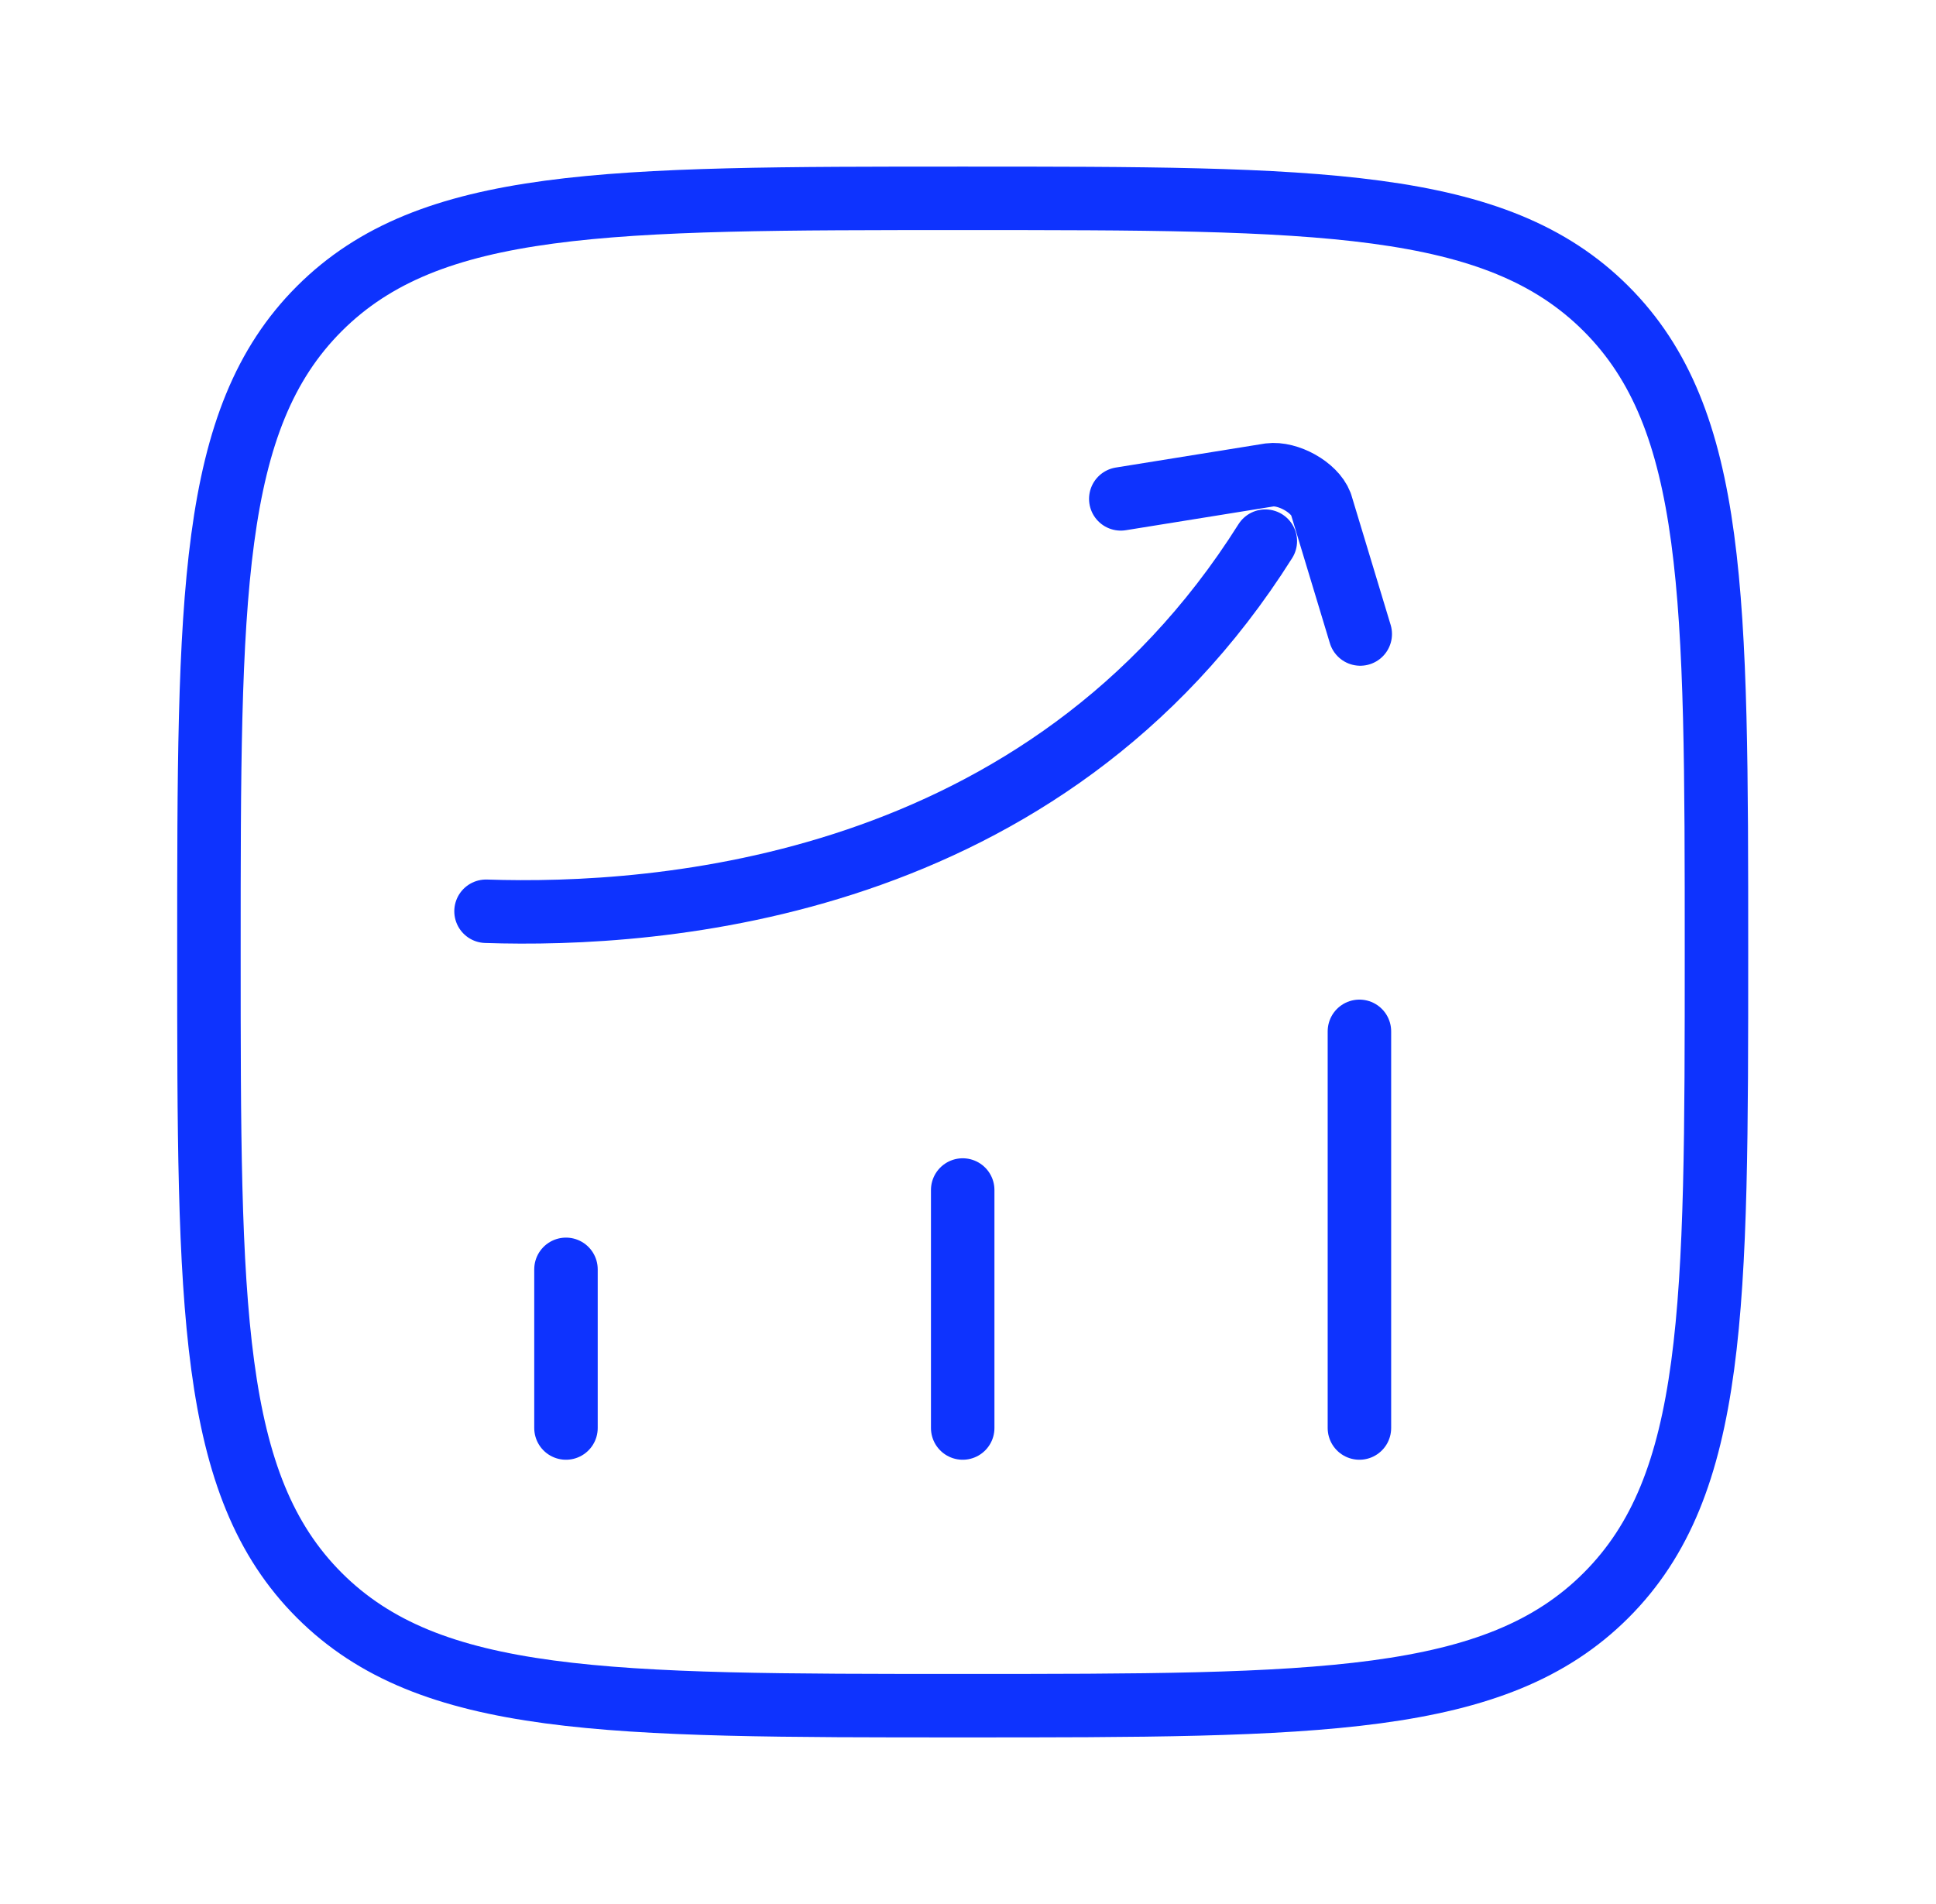 <svg xmlns="http://www.w3.org/2000/svg" width="61" height="60" viewBox="0 0 61 60" fill="none"><path d="M17.833 45V40M30.333 45V37.5M42.833 45V32.5M6.583 30C6.583 18.804 6.583 13.206 10.061 9.728C13.54 6.25 19.137 6.25 30.333 6.25C41.529 6.25 47.127 6.25 50.605 9.728C54.083 13.206 54.083 18.804 54.083 30C54.083 41.196 54.083 46.794 50.605 50.272C47.127 53.75 41.529 53.75 30.333 53.75C19.137 53.75 13.54 53.75 10.061 50.272C6.583 46.794 6.583 41.196 6.583 30Z" stroke="#0E33FE" stroke-width="2" stroke-linecap="round" stroke-linejoin="round"></path><path d="M15.314 28.716C20.701 28.895 32.919 28.082 39.868 17.053M35.314 15.721L40.003 14.966C40.574 14.893 41.413 15.345 41.62 15.883L42.859 19.979" stroke="#0E33FE" stroke-width="2" stroke-linecap="round" stroke-linejoin="round"></path></svg>